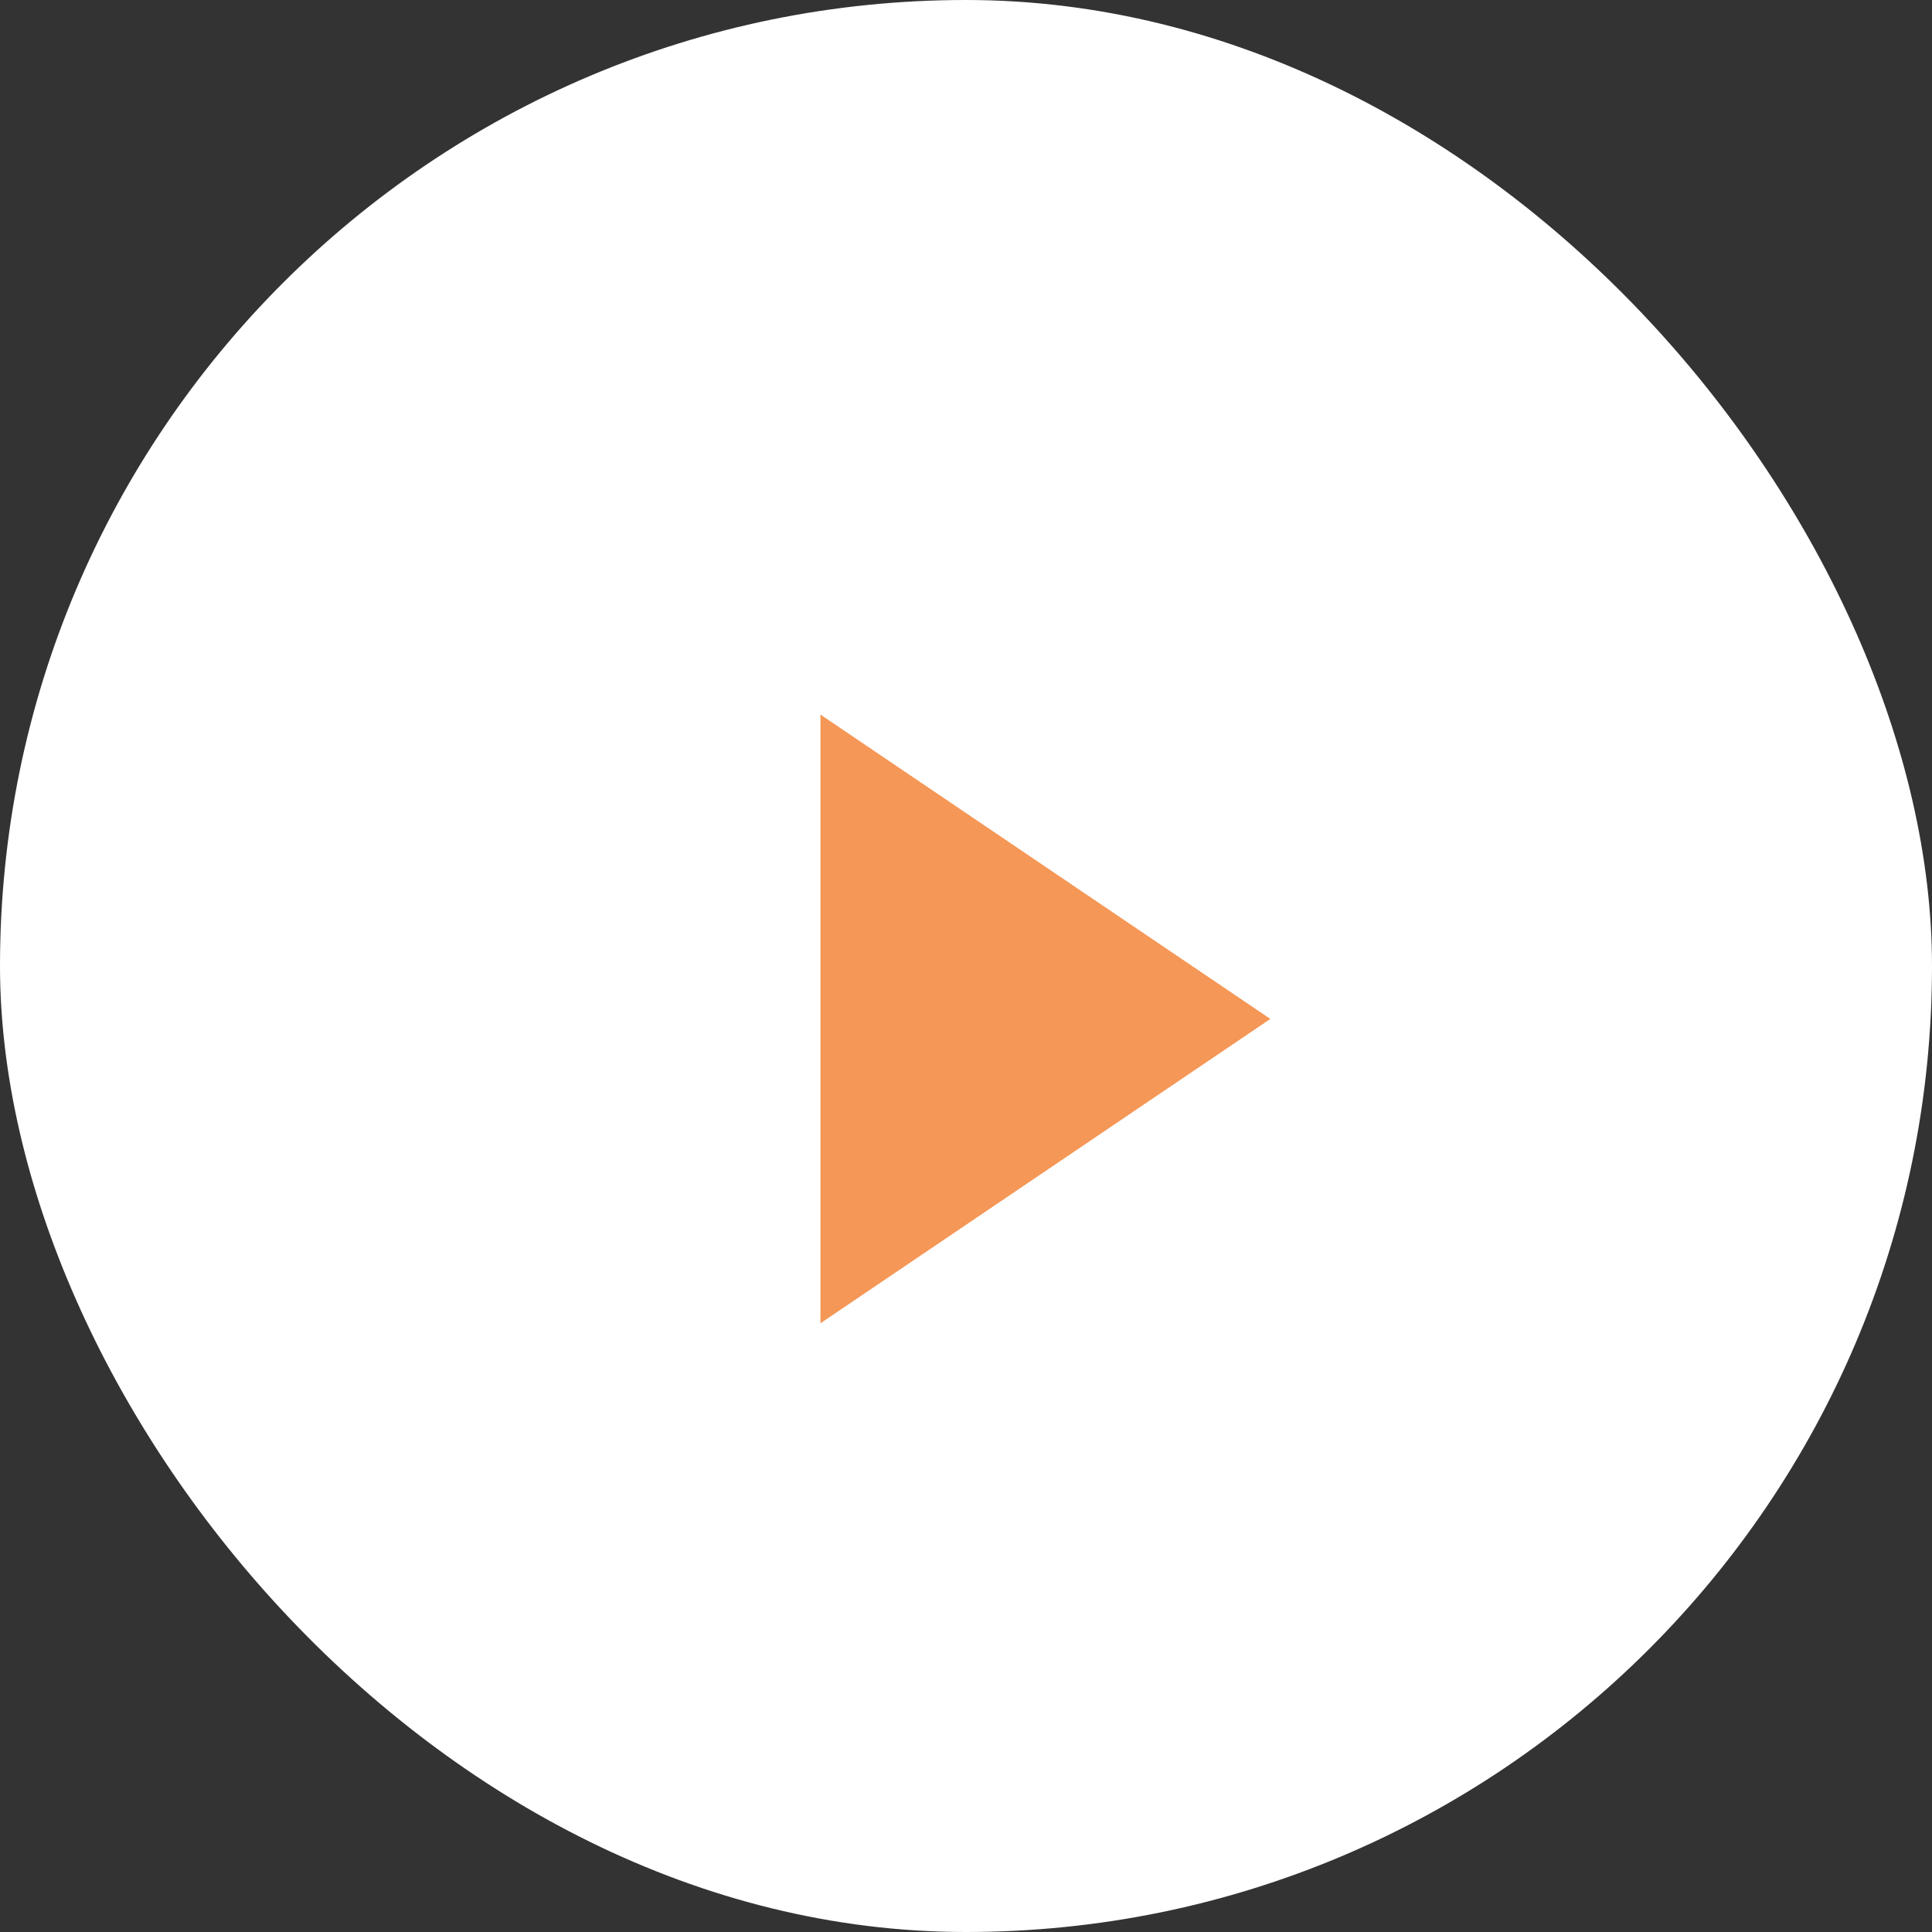 <svg width="73" height="73" viewBox="0 0 73 73" fill="none" xmlns="http://www.w3.org/2000/svg">
<rect x="0" y="0" width="73" height="73" fill="#333333" stroke="none"/>
<rect width="73" height="73" rx="36.5" fill="white"/>
<path d="M48 38.5L31 27V50L48 38.5Z" fill="#F59756"/>
</svg>
